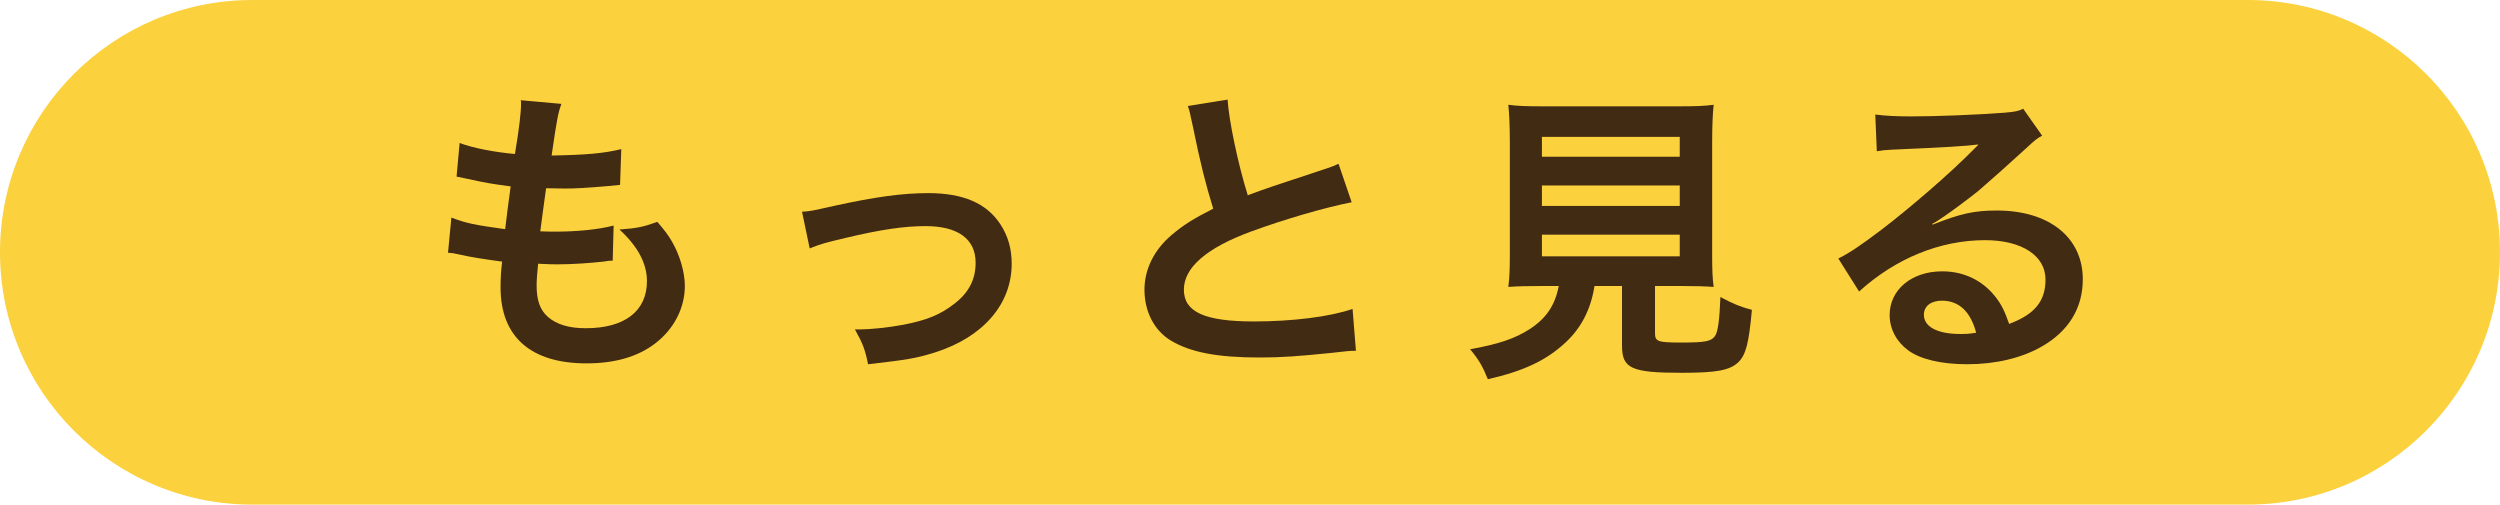 <?xml version="1.0" encoding="utf-8"?>
<!-- Generator: Adobe Illustrator 16.0.4, SVG Export Plug-In . SVG Version: 6.00 Build 0)  -->
<!DOCTYPE svg PUBLIC "-//W3C//DTD SVG 1.1//EN" "http://www.w3.org/Graphics/SVG/1.1/DTD/svg11.dtd">
<svg version="1.1" xmlns="http://www.w3.org/2000/svg" xmlns:xlink="http://www.w3.org/1999/xlink" x="0px" y="0px"
	 width="276.11px" height="55.731px" viewBox="0 0 276.11 55.731" enable-background="new 0 0 276.11 55.731" xml:space="preserve">
<g id="レイヤー_1">
</g>
<g id="レイヤー_2">
	<g>
		<path fill="#FCD13E" d="M248.244,55.731H27.866C12.476,55.731,0,43.256,0,27.866S12.476,0,27.866,0h220.378
			c15.39,0,27.866,12.476,27.866,27.866S263.633,55.731,248.244,55.731z"/>
		<g>
			<g>
				<path fill="#422B13" d="M49.853,24.028c1.553,0.607,2.497,0.81,5.94,1.282c0.135-1.215,0.438-3.477,0.607-4.725
					c-1.991-0.27-2.531-0.337-4.827-0.844c-0.472-0.101-0.641-0.135-1.147-0.236l0.338-3.713c1.418,0.54,3.813,1.013,6.109,1.215
					c0.473-2.835,0.675-4.591,0.675-5.603c0-0.101,0-0.169-0.034-0.337l4.489,0.405c-0.371,1.046-0.473,1.553-1.08,5.704
					c3.814-0.067,5.771-0.236,7.695-0.708l-0.135,3.949c-0.438,0.034-0.607,0.068-1.35,0.135c-2.431,0.202-3.511,0.27-4.726,0.27
					c-0.338,0-0.642,0-2.093-0.033c-0.338,2.464-0.438,3.139-0.642,4.759c1.013,0.034,1.283,0.034,1.654,0.034
					c2.396,0,4.826-0.236,6.446-0.675l-0.101,3.881c-0.338,0-0.439,0-1.013,0.102c-1.485,0.168-3.477,0.304-5.063,0.304
					c-0.54,0-0.844,0-2.16-0.067c-0.101,0.911-0.168,1.789-0.168,2.396c0,1.654,0.371,2.7,1.248,3.477
					c0.979,0.844,2.329,1.249,4.186,1.249c4.287,0,6.751-1.89,6.751-5.198c0-1.958-1.013-3.848-3.038-5.704
					c1.891-0.135,2.599-0.271,4.186-0.844c0.844,0.979,1.215,1.485,1.586,2.126c0.878,1.485,1.451,3.409,1.451,4.962
					c0,2.396-1.181,4.725-3.24,6.312c-1.924,1.485-4.455,2.228-7.628,2.228c-6.143,0-9.484-2.937-9.484-8.371
					c0-0.877,0.034-1.721,0.169-2.869c-2.025-0.271-3.342-0.473-4.691-0.776c-0.709-0.169-0.811-0.169-1.283-0.203L49.853,24.028z"
					/>
				<path fill="#422B13" d="M88.579,23.386c0.945-0.067,0.945-0.067,3.51-0.641c4.591-1.013,7.629-1.417,10.43-1.417
					c3.848,0,6.447,1.113,7.966,3.442c0.844,1.283,1.249,2.7,1.249,4.354c0,4.489-3.173,8.134-8.539,9.822
					c-2.093,0.641-2.937,0.776-7.324,1.283c-0.338-1.688-0.608-2.329-1.452-3.848c0.236,0,0.372,0,0.507,0
					c1.249,0,3.139-0.203,4.793-0.506c2.633-0.506,4.117-1.114,5.637-2.295c1.62-1.215,2.396-2.7,2.396-4.557
					c0-2.633-1.958-4.05-5.536-4.05c-2.329,0-4.928,0.372-8.877,1.316c-2.16,0.506-2.768,0.675-3.915,1.147L88.579,23.386z"/>
				<path fill="#422B13" d="M135.581,10.999c0.135,2.261,1.147,7.122,2.228,10.565c2.193-0.811,2.193-0.811,8.742-2.971
					c0.607-0.202,0.776-0.27,1.282-0.506l1.451,4.252c-2.937,0.574-7.357,1.856-11.139,3.24c-4.928,1.823-7.392,3.983-7.392,6.413
					c0,2.464,2.296,3.51,7.729,3.51c4.219,0,8.371-0.506,10.902-1.384l0.371,4.624c-0.742,0-0.911,0.034-2.734,0.236
					c-3.645,0.371-5.535,0.506-7.897,0.506c-4.691,0-7.628-0.574-9.788-1.856c-1.856-1.114-2.937-3.207-2.937-5.637
					c0-2.261,1.08-4.421,3.004-6.042c1.316-1.114,2.396-1.789,4.59-2.903c-0.844-2.734-1.417-4.996-2.261-9.147
					c-0.338-1.62-0.372-1.688-0.54-2.194L135.581,10.999z"/>
				<path fill="#422B13" d="M170.229,31.588c-1.62,0-2.768,0.033-3.646,0.101c0.136-0.979,0.169-2.025,0.169-3.578v-12.32
					c0-1.856-0.067-3.341-0.169-4.219c1.013,0.135,1.992,0.169,3.544,0.169h15.561c1.553,0,2.599-0.034,3.577-0.169
					c-0.101,0.811-0.168,2.363-0.168,4.219v12.32c0,1.62,0.033,2.633,0.168,3.578c-0.877-0.068-2.193-0.101-3.577-0.101h-2.903
					v5.198c0,0.945,0.304,1.046,2.937,1.046c2.6,0,3.274-0.135,3.68-0.709c0.337-0.473,0.506-1.755,0.607-4.32
					c1.384,0.743,2.193,1.08,3.477,1.417c-0.338,3.747-0.676,4.996-1.52,5.806c-0.944,0.877-2.396,1.147-6.21,1.147
					c-5.603,0-6.615-0.473-6.615-3.004v-6.582h-3.038c-0.405,2.599-1.485,4.658-3.206,6.244c-2.127,1.991-4.692,3.173-8.573,4.05
					c-0.574-1.417-0.979-2.126-1.958-3.308c3.173-0.574,4.962-1.181,6.582-2.228c1.822-1.181,2.801-2.633,3.206-4.759H170.229z
					 M170.296,17.311h15.223v-2.194h-15.223V17.311z M170.296,22.745h15.223v-2.261h-15.223V22.745z M170.296,28.314h15.223v-2.396
					h-15.223V28.314z"/>
				<path fill="#422B13" d="M213.46,24.804c3.071-1.215,4.557-1.553,7.088-1.553c5.771,0,9.484,2.97,9.484,7.594
					c0,3.207-1.587,5.771-4.591,7.459c-2.193,1.249-5.062,1.924-8.168,1.924c-2.835,0-5.197-0.54-6.548-1.553
					c-1.282-0.945-2.025-2.363-2.025-3.882c0-2.801,2.431-4.826,5.806-4.826c2.363,0,4.422,0.979,5.84,2.768
					c0.675,0.844,1.046,1.586,1.552,3.038c2.802-1.046,4.017-2.498,4.017-4.894c0-2.633-2.599-4.354-6.683-4.354
					c-4.928,0-9.855,1.991-13.906,5.67l-2.295-3.646c1.182-0.574,2.531-1.485,4.759-3.173c3.14-2.396,7.527-6.177,10.092-8.775
					c0.068-0.067,0.405-0.405,0.608-0.607l-0.034-0.034c-1.282,0.169-3.442,0.304-9.552,0.574c-0.743,0.034-0.979,0.067-1.62,0.169
					l-0.169-4.051c1.147,0.135,2.126,0.203,3.982,0.203c2.869,0,6.987-0.168,10.261-0.405c1.182-0.102,1.553-0.169,2.093-0.439
					l2.093,2.97c-0.573,0.304-0.81,0.506-1.755,1.384c-1.688,1.553-4.151,3.747-5.299,4.726c-0.608,0.506-3.038,2.329-3.713,2.768
					c-0.844,0.574-0.844,0.574-1.384,0.877L213.46,24.804z M214.473,33.208c-1.216,0-1.992,0.607-1.992,1.552
					c0,1.35,1.52,2.126,4.017,2.126c0.642,0,0.811,0,1.756-0.135C217.645,34.423,216.363,33.208,214.473,33.208z"/>
			</g>
		</g>
	</g>
</g>
</svg>
